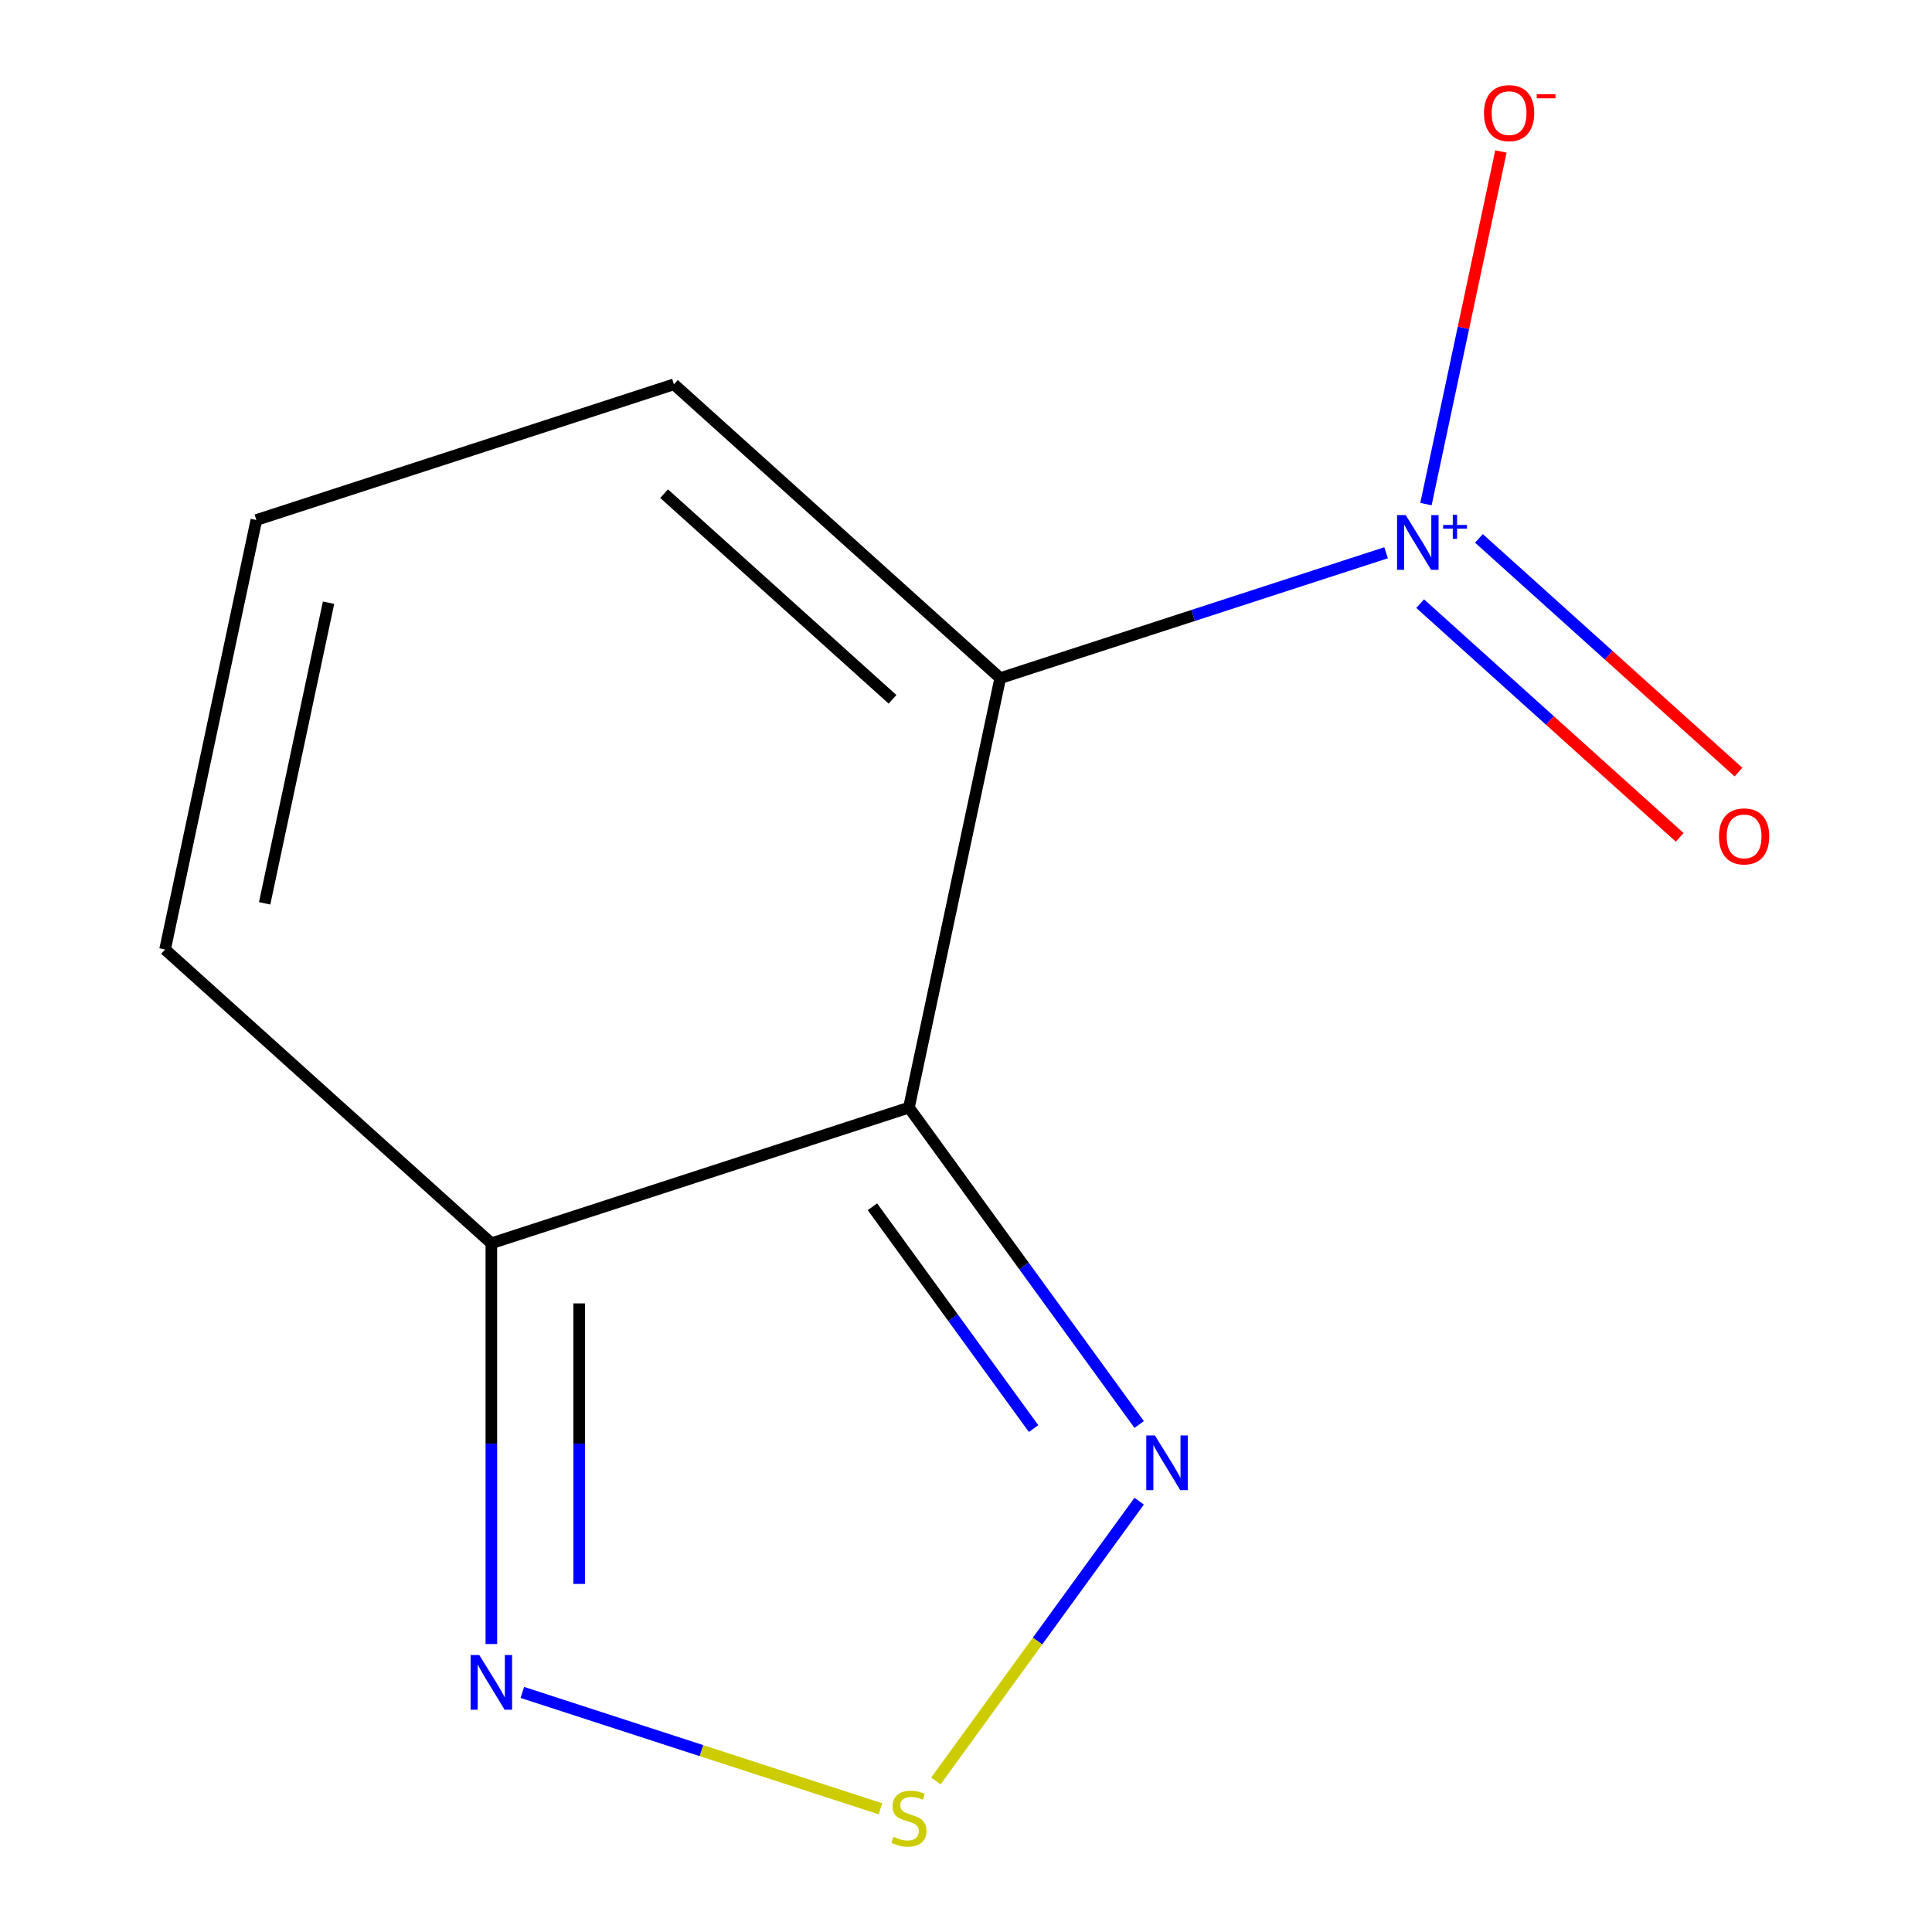 <?xml version='1.0' encoding='iso-8859-1'?>
<svg version='1.1' baseProfile='full'
              xmlns='http://www.w3.org/2000/svg'
                      xmlns:rdkit='http://www.rdkit.org/xml'
                      xmlns:xlink='http://www.w3.org/1999/xlink'
                  xml:space='preserve'
width='1000px' height='1000px' viewBox='0 0 1000 1000'>
<!-- END OF HEADER -->
<rect style='opacity:1.0;fill:#FFFFFF;stroke:none' width='1000' height='1000' x='0' y='0'> </rect>
<path class='bond-0' d='M 517.717,350.999 L 470.466,573.297' style='fill:none;fill-rule:evenodd;stroke:#000000;stroke-width:6px;stroke-linecap:butt;stroke-linejoin:miter;stroke-opacity:1' />
<path class='bond-1' d='M 517.717,350.999 L 617.576,318.553' style='fill:none;fill-rule:evenodd;stroke:#000000;stroke-width:6px;stroke-linecap:butt;stroke-linejoin:miter;stroke-opacity:1' />
<path class='bond-1' d='M 617.576,318.553 L 717.436,286.106' style='fill:none;fill-rule:evenodd;stroke:#0000FF;stroke-width:6px;stroke-linecap:butt;stroke-linejoin:miter;stroke-opacity:1' />
<path class='bond-6' d='M 517.717,350.999 L 348.826,198.929' style='fill:none;fill-rule:evenodd;stroke:#000000;stroke-width:6px;stroke-linecap:butt;stroke-linejoin:miter;stroke-opacity:1' />
<path class='bond-6' d='M 461.969,361.967 L 343.746,255.518' style='fill:none;fill-rule:evenodd;stroke:#000000;stroke-width:6px;stroke-linecap:butt;stroke-linejoin:miter;stroke-opacity:1' />
<path class='bond-2' d='M 470.466,573.297 L 530.049,655.307' style='fill:none;fill-rule:evenodd;stroke:#000000;stroke-width:6px;stroke-linecap:butt;stroke-linejoin:miter;stroke-opacity:1' />
<path class='bond-2' d='M 530.049,655.307 L 589.632,737.316' style='fill:none;fill-rule:evenodd;stroke:#0000FF;stroke-width:6px;stroke-linecap:butt;stroke-linejoin:miter;stroke-opacity:1' />
<path class='bond-2' d='M 451.568,624.616 L 493.277,682.023' style='fill:none;fill-rule:evenodd;stroke:#000000;stroke-width:6px;stroke-linecap:butt;stroke-linejoin:miter;stroke-opacity:1' />
<path class='bond-2' d='M 493.277,682.023 L 534.985,739.43' style='fill:none;fill-rule:evenodd;stroke:#0000FF;stroke-width:6px;stroke-linecap:butt;stroke-linejoin:miter;stroke-opacity:1' />
<path class='bond-4' d='M 470.466,573.297 L 254.324,643.526' style='fill:none;fill-rule:evenodd;stroke:#000000;stroke-width:6px;stroke-linecap:butt;stroke-linejoin:miter;stroke-opacity:1' />
<path class='bond-7' d='M 738.075,260.929 L 757.473,169.668' style='fill:none;fill-rule:evenodd;stroke:#0000FF;stroke-width:6px;stroke-linecap:butt;stroke-linejoin:miter;stroke-opacity:1' />
<path class='bond-7' d='M 757.473,169.668 L 776.871,78.407' style='fill:none;fill-rule:evenodd;stroke:#FF0000;stroke-width:6px;stroke-linecap:butt;stroke-linejoin:miter;stroke-opacity:1' />
<path class='bond-8' d='M 735.072,312.446 L 802.242,372.926' style='fill:none;fill-rule:evenodd;stroke:#0000FF;stroke-width:6px;stroke-linecap:butt;stroke-linejoin:miter;stroke-opacity:1' />
<path class='bond-8' d='M 802.242,372.926 L 869.412,433.405' style='fill:none;fill-rule:evenodd;stroke:#FF0000;stroke-width:6px;stroke-linecap:butt;stroke-linejoin:miter;stroke-opacity:1' />
<path class='bond-8' d='M 765.486,278.668 L 832.656,339.147' style='fill:none;fill-rule:evenodd;stroke:#0000FF;stroke-width:6px;stroke-linecap:butt;stroke-linejoin:miter;stroke-opacity:1' />
<path class='bond-8' d='M 832.656,339.147 L 899.826,399.627' style='fill:none;fill-rule:evenodd;stroke:#FF0000;stroke-width:6px;stroke-linecap:butt;stroke-linejoin:miter;stroke-opacity:1' />
<path class='bond-3' d='M 589.632,776.999 L 537.02,849.415' style='fill:none;fill-rule:evenodd;stroke:#0000FF;stroke-width:6px;stroke-linecap:butt;stroke-linejoin:miter;stroke-opacity:1' />
<path class='bond-3' d='M 537.02,849.415 L 484.407,921.83' style='fill:none;fill-rule:evenodd;stroke:#CCCC00;stroke-width:6px;stroke-linecap:butt;stroke-linejoin:miter;stroke-opacity:1' />
<path class='bond-12' d='M 455.704,936.222 L 363.031,906.111' style='fill:none;fill-rule:evenodd;stroke:#CCCC00;stroke-width:6px;stroke-linecap:butt;stroke-linejoin:miter;stroke-opacity:1' />
<path class='bond-12' d='M 363.031,906.111 L 270.358,876' style='fill:none;fill-rule:evenodd;stroke:#0000FF;stroke-width:6px;stroke-linecap:butt;stroke-linejoin:miter;stroke-opacity:1' />
<path class='bond-5' d='M 254.324,643.526 L 254.324,747.237' style='fill:none;fill-rule:evenodd;stroke:#000000;stroke-width:6px;stroke-linecap:butt;stroke-linejoin:miter;stroke-opacity:1' />
<path class='bond-5' d='M 254.324,747.237 L 254.324,850.948' style='fill:none;fill-rule:evenodd;stroke:#0000FF;stroke-width:6px;stroke-linecap:butt;stroke-linejoin:miter;stroke-opacity:1' />
<path class='bond-5' d='M 299.777,674.639 L 299.777,747.237' style='fill:none;fill-rule:evenodd;stroke:#000000;stroke-width:6px;stroke-linecap:butt;stroke-linejoin:miter;stroke-opacity:1' />
<path class='bond-5' d='M 299.777,747.237 L 299.777,819.835' style='fill:none;fill-rule:evenodd;stroke:#0000FF;stroke-width:6px;stroke-linecap:butt;stroke-linejoin:miter;stroke-opacity:1' />
<path class='bond-11' d='M 254.324,643.526 L 85.434,491.456' style='fill:none;fill-rule:evenodd;stroke:#000000;stroke-width:6px;stroke-linecap:butt;stroke-linejoin:miter;stroke-opacity:1' />
<path class='bond-9' d='M 348.826,198.929 L 132.685,269.158' style='fill:none;fill-rule:evenodd;stroke:#000000;stroke-width:6px;stroke-linecap:butt;stroke-linejoin:miter;stroke-opacity:1' />
<path class='bond-10' d='M 132.685,269.158 L 85.434,491.456' style='fill:none;fill-rule:evenodd;stroke:#000000;stroke-width:6px;stroke-linecap:butt;stroke-linejoin:miter;stroke-opacity:1' />
<path class='bond-10' d='M 170.057,311.953 L 136.981,467.562' style='fill:none;fill-rule:evenodd;stroke:#000000;stroke-width:6px;stroke-linecap:butt;stroke-linejoin:miter;stroke-opacity:1' />
<path  class='atom-2' d='M 727.598 266.61
L 736.878 281.61
Q 737.798 283.09, 739.278 285.77
Q 740.758 288.45, 740.838 288.61
L 740.838 266.61
L 744.598 266.61
L 744.598 294.93
L 740.718 294.93
L 730.758 278.53
Q 729.598 276.61, 728.358 274.41
Q 727.158 272.21, 726.798 271.53
L 726.798 294.93
L 723.118 294.93
L 723.118 266.61
L 727.598 266.61
' fill='#0000FF'/>
<path  class='atom-2' d='M 746.974 271.715
L 751.963 271.715
L 751.963 266.462
L 754.181 266.462
L 754.181 271.715
L 759.303 271.715
L 759.303 273.616
L 754.181 273.616
L 754.181 278.896
L 751.963 278.896
L 751.963 273.616
L 746.974 273.616
L 746.974 271.715
' fill='#0000FF'/>
<path  class='atom-3' d='M 597.788 742.998
L 607.068 757.998
Q 607.988 759.478, 609.468 762.158
Q 610.948 764.838, 611.028 764.998
L 611.028 742.998
L 614.788 742.998
L 614.788 771.318
L 610.908 771.318
L 600.948 754.918
Q 599.788 752.998, 598.548 750.798
Q 597.348 748.598, 596.988 747.918
L 596.988 771.318
L 593.308 771.318
L 593.308 742.998
L 597.788 742.998
' fill='#0000FF'/>
<path  class='atom-4' d='M 462.466 950.739
Q 462.786 950.859, 464.106 951.419
Q 465.426 951.979, 466.866 952.339
Q 468.346 952.659, 469.786 952.659
Q 472.466 952.659, 474.026 951.379
Q 475.586 950.059, 475.586 947.779
Q 475.586 946.219, 474.786 945.259
Q 474.026 944.299, 472.826 943.779
Q 471.626 943.259, 469.626 942.659
Q 467.106 941.899, 465.586 941.179
Q 464.106 940.459, 463.026 938.939
Q 461.986 937.419, 461.986 934.859
Q 461.986 931.299, 464.386 929.099
Q 466.826 926.899, 471.626 926.899
Q 474.906 926.899, 478.626 928.459
L 477.706 931.539
Q 474.306 930.139, 471.746 930.139
Q 468.986 930.139, 467.466 931.299
Q 465.946 932.419, 465.986 934.379
Q 465.986 935.899, 466.746 936.819
Q 467.546 937.739, 468.666 938.259
Q 469.826 938.779, 471.746 939.379
Q 474.306 940.179, 475.826 940.979
Q 477.346 941.779, 478.426 943.419
Q 479.546 945.019, 479.546 947.779
Q 479.546 951.699, 476.906 953.819
Q 474.306 955.899, 469.946 955.899
Q 467.426 955.899, 465.506 955.339
Q 463.626 954.819, 461.386 953.899
L 462.466 950.739
' fill='#CCCC00'/>
<path  class='atom-6' d='M 248.064 856.63
L 257.344 871.63
Q 258.264 873.11, 259.744 875.79
Q 261.224 878.47, 261.304 878.63
L 261.304 856.63
L 265.064 856.63
L 265.064 884.95
L 261.184 884.95
L 251.224 868.55
Q 250.064 866.63, 248.824 864.43
Q 247.624 862.23, 247.264 861.55
L 247.264 884.95
L 243.584 884.95
L 243.584 856.63
L 248.064 856.63
' fill='#0000FF'/>
<path  class='atom-8' d='M 768.109 58.552
Q 768.109 51.752, 771.469 47.952
Q 774.829 44.152, 781.109 44.152
Q 787.389 44.152, 790.749 47.952
Q 794.109 51.752, 794.109 58.552
Q 794.109 65.432, 790.709 69.352
Q 787.309 73.232, 781.109 73.232
Q 774.869 73.232, 771.469 69.352
Q 768.109 65.472, 768.109 58.552
M 781.109 70.032
Q 785.429 70.032, 787.749 67.152
Q 790.109 64.232, 790.109 58.552
Q 790.109 52.992, 787.749 50.192
Q 785.429 47.352, 781.109 47.352
Q 776.789 47.352, 774.429 50.152
Q 772.109 52.952, 772.109 58.552
Q 772.109 64.272, 774.429 67.152
Q 776.789 70.032, 781.109 70.032
' fill='#FF0000'/>
<path  class='atom-8' d='M 795.429 48.775
L 805.117 48.775
L 805.117 50.887
L 795.429 50.887
L 795.429 48.775
' fill='#FF0000'/>
<path  class='atom-9' d='M 889.748 432.92
Q 889.748 426.12, 893.108 422.32
Q 896.468 418.52, 902.748 418.52
Q 909.028 418.52, 912.388 422.32
Q 915.748 426.12, 915.748 432.92
Q 915.748 439.8, 912.348 443.72
Q 908.948 447.6, 902.748 447.6
Q 896.508 447.6, 893.108 443.72
Q 889.748 439.84, 889.748 432.92
M 902.748 444.4
Q 907.068 444.4, 909.388 441.52
Q 911.748 438.6, 911.748 432.92
Q 911.748 427.36, 909.388 424.56
Q 907.068 421.72, 902.748 421.72
Q 898.428 421.72, 896.068 424.52
Q 893.748 427.32, 893.748 432.92
Q 893.748 438.64, 896.068 441.52
Q 898.428 444.4, 902.748 444.4
' fill='#FF0000'/>
</svg>
